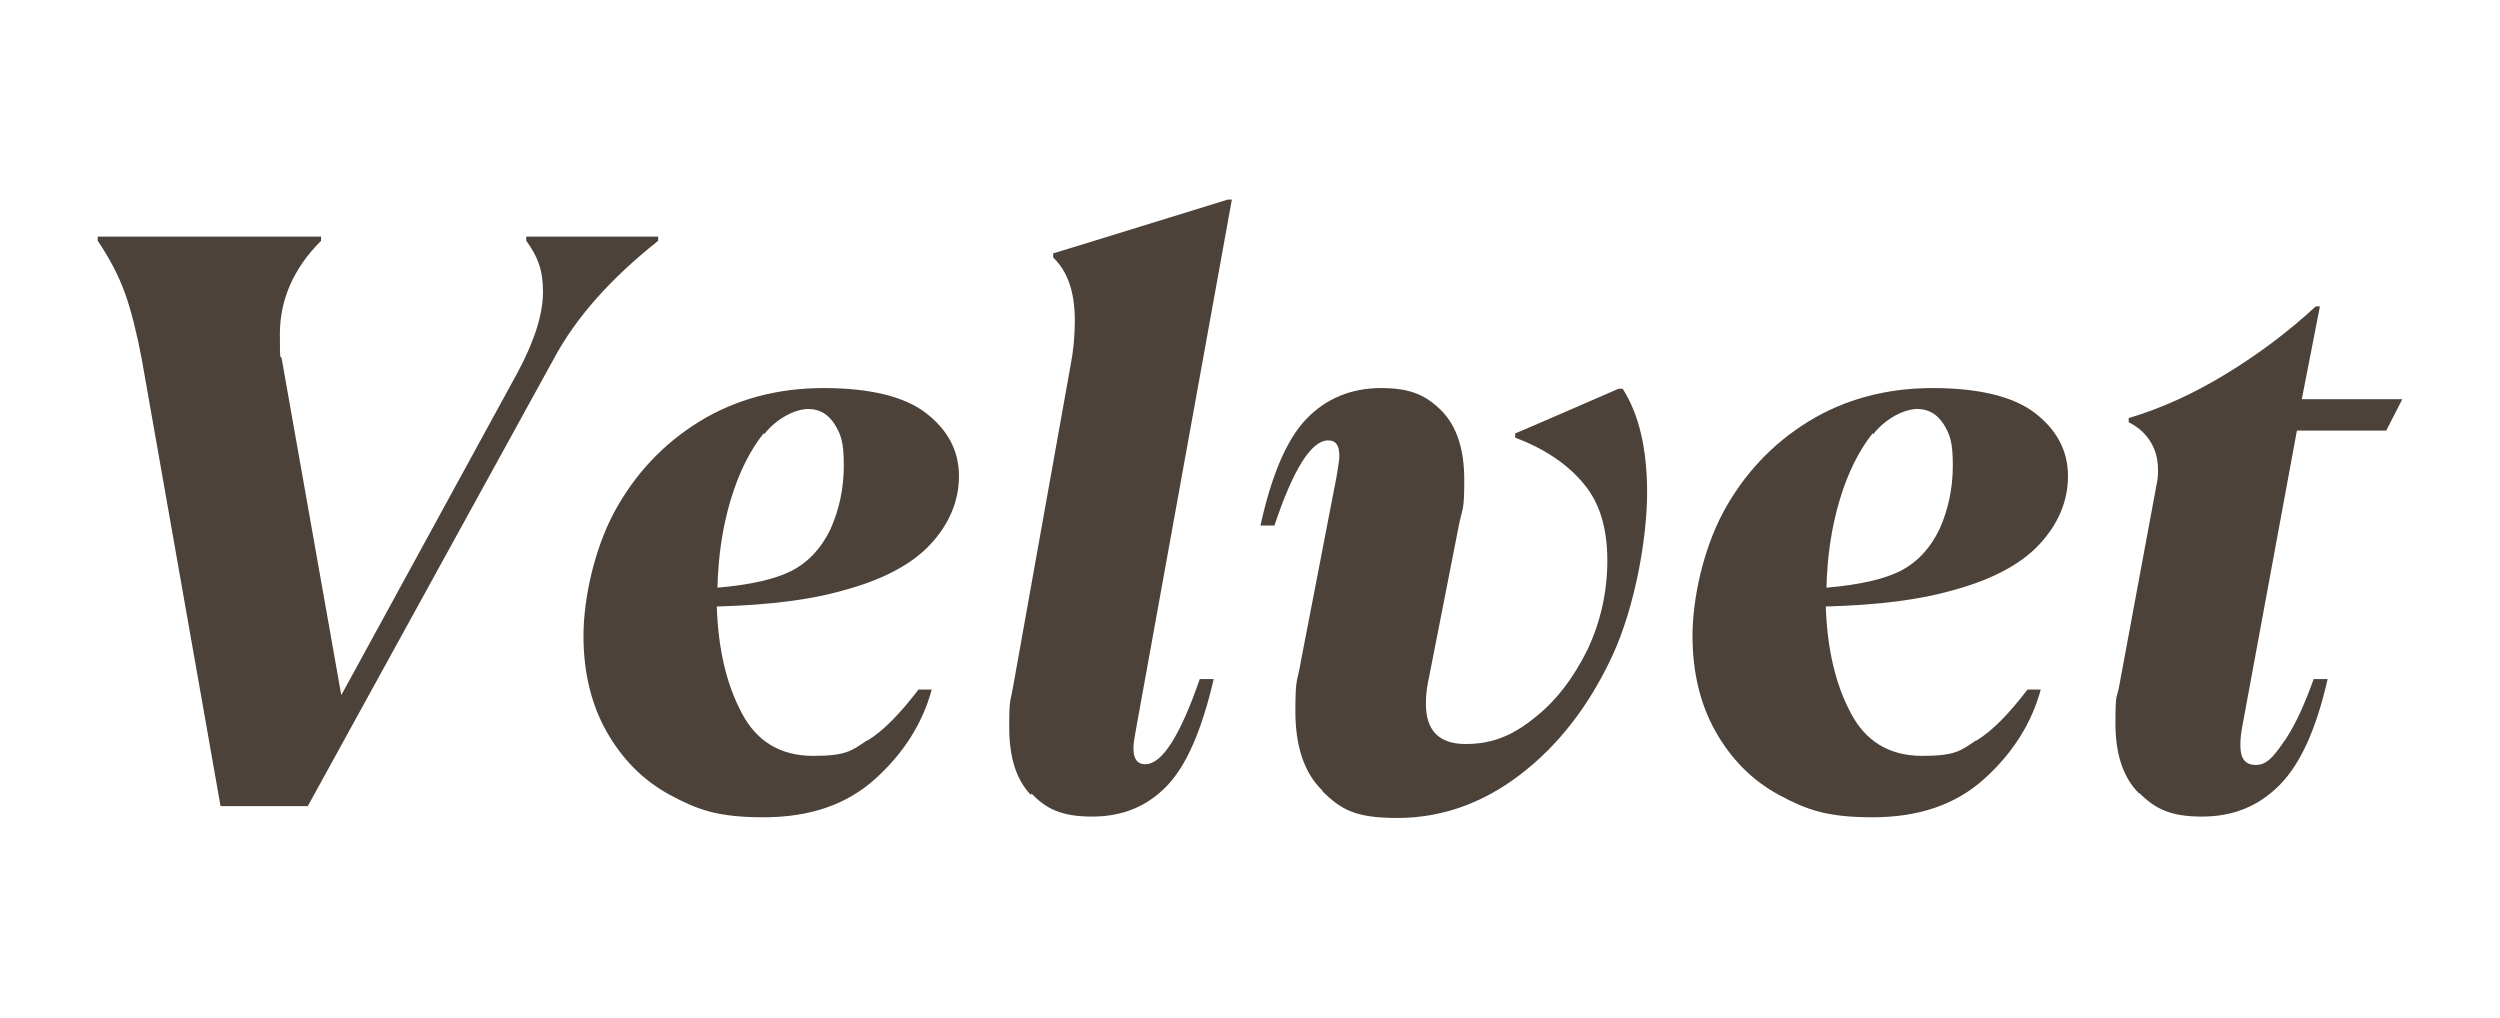 <?xml version="1.0" encoding="UTF-8"?> <svg xmlns="http://www.w3.org/2000/svg" xmlns:xlink="http://www.w3.org/1999/xlink" version="1.1" viewBox="0 0 358.2 145.8"><defs><linearGradient id="_Безымянный_градиент_5" data-name="Безымянный градиент 5" x1="1141.3" y1="425.3" x2="1363.7" y2="40.1" gradientUnits="userSpaceOnUse"><stop offset="0" stop-color="#e9d7c2"></stop><stop offset=".2" stop-color="#b3a492"></stop><stop offset=".5" stop-color="#766a5d"></stop><stop offset=".7" stop-color="#4a4136"></stop><stop offset=".9" stop-color="#2f271e"></stop><stop offset="1" stop-color="#251e16"></stop></linearGradient><linearGradient id="_Безымянный_градиент_36" data-name="Безымянный градиент 36" x1="1231.7" y1="1250.4" x2="1389.9" y2="976.3" gradientUnits="userSpaceOnUse"><stop offset="0" stop-color="#e9d7c2"></stop><stop offset=".2" stop-color="#b3a492"></stop><stop offset=".5" stop-color="#766a5d"></stop><stop offset=".7" stop-color="#4a4136"></stop><stop offset=".9" stop-color="#2f271e"></stop><stop offset="1" stop-color="#251e16"></stop></linearGradient><linearGradient id="_Безымянный_градиент_36-2" data-name="Безымянный градиент 36" x1="1104.8" y1="1177.2" x2="1263.1" y2="903.1" xlink:href="#_Безымянный_градиент_36"></linearGradient><linearGradient id="_Безымянный_градиент_36-3" data-name="Безымянный градиент 36" x1="1103.2" y1="1176.2" x2="1261.5" y2="902.1" xlink:href="#_Безымянный_градиент_36"></linearGradient><linearGradient id="_Безымянный_градиент_36-4" data-name="Безымянный градиент 36" x1="1244.6" y1="1257.8" x2="1402.8" y2="983.8" xlink:href="#_Безымянный_градиент_36"></linearGradient><linearGradient id="_Безымянный_градиент_36-5" data-name="Безымянный градиент 36" x1="1188.2" y1="1225.3" x2="1346.4" y2="951.2" xlink:href="#_Безымянный_градиент_36"></linearGradient><linearGradient id="_Безымянный_градиент_36-6" data-name="Безымянный градиент 36" x1="1177.6" y1="1219.2" x2="1335.8" y2="945.1" xlink:href="#_Безымянный_градиент_36"></linearGradient><linearGradient id="_Безымянный_градиент_36-7" data-name="Безымянный градиент 36" x1="1152.3" y1="1204.6" x2="1310.5" y2="930.5" xlink:href="#_Безымянный_градиент_36"></linearGradient><linearGradient id="_Безымянный_градиент_36-8" data-name="Безымянный градиент 36" x1="1093.3" y1="1170.5" x2="1251.5" y2="896.4" xlink:href="#_Безымянный_градиент_36"></linearGradient><linearGradient id="_Безымянный_градиент_36-9" data-name="Безымянный градиент 36" x1="1139.6" y1="1197.2" x2="1297.9" y2="923.2" xlink:href="#_Безымянный_градиент_36"></linearGradient><linearGradient id="_Безымянный_градиент_36-10" data-name="Безымянный градиент 36" x1="1222.4" y1="1245" x2="1380.6" y2="971" xlink:href="#_Безымянный_градиент_36"></linearGradient><linearGradient id="_Безымянный_градиент_36-11" data-name="Безымянный градиент 36" x1="1079.6" y1="1162.6" x2="1237.9" y2="888.5" xlink:href="#_Безымянный_градиент_36"></linearGradient><linearGradient id="_Безымянный_градиент_36-12" data-name="Безымянный градиент 36" x1="1081.7" y1="1163.8" x2="1240" y2="889.7" xlink:href="#_Безымянный_градиент_36"></linearGradient><linearGradient id="_Безымянный_градиент_36-13" data-name="Безымянный градиент 36" x1="1160.2" y1="1209.1" x2="1318.5" y2="935.1" xlink:href="#_Безымянный_градиент_36"></linearGradient><linearGradient id="_Безымянный_градиент_36-14" data-name="Безымянный градиент 36" x1="1294.1" y1="1286.4" x2="1452.3" y2="1012.4" xlink:href="#_Безымянный_градиент_36"></linearGradient><linearGradient id="_Безымянный_градиент_36-15" data-name="Безымянный градиент 36" x1="1068.4" y1="1156.1" x2="1226.6" y2="882" xlink:href="#_Безымянный_градиент_36"></linearGradient><linearGradient id="_Безымянный_градиент_36-16" data-name="Безымянный градиент 36" x1="1085.1" y1="1122.4" x2="1094" y2="1122.4" xlink:href="#_Безымянный_градиент_36"></linearGradient><linearGradient id="_Безымянный_градиент_36-17" data-name="Безымянный градиент 36" x1="1080.5" y1="1163.1" x2="1238.8" y2="889.1" xlink:href="#_Безымянный_градиент_36"></linearGradient><linearGradient id="_Безымянный_градиент_36-18" data-name="Безымянный градиент 36" x1="1100.3" y1="1122.4" x2="1109.2" y2="1122.4" xlink:href="#_Безымянный_градиент_36"></linearGradient><linearGradient id="_Безымянный_градиент_36-19" data-name="Безымянный градиент 36" x1="1093.3" y1="1170.5" x2="1251.5" y2="896.4" xlink:href="#_Безымянный_градиент_36"></linearGradient><linearGradient id="_Безымянный_градиент_36-20" data-name="Безымянный градиент 36" x1="1115.6" y1="1122.4" x2="1126.6" y2="1122.4" xlink:href="#_Безымянный_градиент_36"></linearGradient><linearGradient id="_Безымянный_градиент_36-21" data-name="Безымянный градиент 36" x1="1105.9" y1="1177.7" x2="1264.1" y2="903.7" xlink:href="#_Безымянный_градиент_36"></linearGradient><linearGradient id="_Безымянный_градиент_36-22" data-name="Безымянный градиент 36" x1="1132.3" y1="1122.4" x2="1141.3" y2="1122.4" xlink:href="#_Безымянный_градиент_36"></linearGradient><linearGradient id="_Безымянный_градиент_36-23" data-name="Безымянный градиент 36" x1="1126" y1="1189.4" x2="1284.3" y2="915.3" xlink:href="#_Безымянный_градиент_36"></linearGradient><linearGradient id="_Безымянный_градиент_36-24" data-name="Безымянный градиент 36" x1="1159.1" y1="1122.2" x2="1170.5" y2="1122.2" xlink:href="#_Безымянный_градиент_36"></linearGradient><linearGradient id="_Безымянный_градиент_36-25" data-name="Безымянный градиент 36" x1="1139.6" y1="1197.2" x2="1297.9" y2="923.2" xlink:href="#_Безымянный_градиент_36"></linearGradient><linearGradient id="_Безымянный_градиент_36-26" data-name="Безымянный градиент 36" x1="1177.4" y1="1122.4" x2="1188.4" y2="1122.4" xlink:href="#_Безымянный_градиент_36"></linearGradient><linearGradient id="_Безымянный_градиент_36-27" data-name="Безымянный градиент 36" x1="1153.7" y1="1205.4" x2="1311.9" y2="931.3" xlink:href="#_Безымянный_градиент_36"></linearGradient><linearGradient id="_Безымянный_градиент_36-28" data-name="Безымянный градиент 36" x1="1193.5" y1="1123.8" x2="1205.4" y2="1123.8" xlink:href="#_Безымянный_градиент_36"></linearGradient><linearGradient id="_Безымянный_градиент_36-29" data-name="Безымянный градиент 36" x1="1164.9" y1="1211.8" x2="1323.2" y2="937.8" xlink:href="#_Безымянный_градиент_36"></linearGradient><linearGradient id="_Безымянный_градиент_36-30" data-name="Безымянный градиент 36" x1="1212.1" y1="1122.4" x2="1221.1" y2="1122.4" xlink:href="#_Безымянный_градиент_36"></linearGradient><linearGradient id="_Безымянный_градиент_36-31" data-name="Безымянный градиент 36" x1="1177.3" y1="1219" x2="1335.6" y2="944.9" xlink:href="#_Безымянный_градиент_36"></linearGradient><linearGradient id="_Безымянный_градиент_36-32" data-name="Безымянный градиент 36" x1="1227.9" y1="1122.4" x2="1236.9" y2="1122.4" xlink:href="#_Безымянный_градиент_36"></linearGradient><linearGradient id="_Безымянный_градиент_36-33" data-name="Безымянный градиент 36" x1="1189.2" y1="1225.9" x2="1347.5" y2="951.8" xlink:href="#_Безымянный_градиент_36"></linearGradient><linearGradient id="_Безымянный_градиент_36-34" data-name="Безымянный градиент 36" x1="1243.4" y1="1122.4" x2="1252.5" y2="1122.4" xlink:href="#_Безымянный_градиент_36"></linearGradient><linearGradient id="_Безымянный_градиент_36-35" data-name="Безымянный градиент 36" x1="1208.7" y1="1237.1" x2="1367" y2="963.1" xlink:href="#_Безымянный_градиент_36"></linearGradient><linearGradient id="_Безымянный_градиент_36-36" data-name="Безымянный градиент 36" x1="1269.6" y1="1122.4" x2="1279.5" y2="1122.4" xlink:href="#_Безымянный_градиент_36"></linearGradient><linearGradient id="_Безымянный_градиент_36-37" data-name="Безымянный градиент 36" x1="1218.4" y1="1242.7" x2="1376.6" y2="968.6" xlink:href="#_Безымянный_градиент_36"></linearGradient><linearGradient id="_Безымянный_градиент_36-38" data-name="Безымянный градиент 36" x1="1285" y1="1122.4" x2="1294" y2="1122.4" xlink:href="#_Безымянный_градиент_36"></linearGradient><linearGradient id="_Безымянный_градиент_36-39" data-name="Безымянный градиент 36" x1="1230.9" y1="1250" x2="1389.2" y2="975.9" xlink:href="#_Безымянный_градиент_36"></linearGradient><linearGradient id="_Безымянный_градиент_36-40" data-name="Безымянный градиент 36" x1="1300.3" y1="1124.1" x2="1311.1" y2="1124.1" xlink:href="#_Безымянный_градиент_36"></linearGradient><linearGradient id="_Безымянный_градиент_36-41" data-name="Безымянный градиент 36" x1="1244.3" y1="1257.7" x2="1402.6" y2="983.6" xlink:href="#_Безымянный_градиент_36"></linearGradient><linearGradient id="_Безымянный_градиент_36-42" data-name="Безымянный градиент 36" x1="1317.2" y1="1122.4" x2="1326.2" y2="1122.4" xlink:href="#_Безымянный_градиент_36"></linearGradient><linearGradient id="_Безымянный_градиент_36-43" data-name="Безымянный градиент 36" x1="1256.1" y1="1264.5" x2="1414.3" y2="990.4" xlink:href="#_Безымянный_градиент_36"></linearGradient><linearGradient id="_Безымянный_градиент_36-44" data-name="Безымянный градиент 36" x1="1333.6" y1="1122.4" x2="1342.6" y2="1122.4" xlink:href="#_Безымянный_градиент_36"></linearGradient><linearGradient id="_Безымянный_градиент_36-45" data-name="Безымянный градиент 36" x1="1268.5" y1="1271.6" x2="1426.7" y2="997.6" xlink:href="#_Безымянный_градиент_36"></linearGradient><linearGradient id="_Безымянный_градиент_36-46" data-name="Безымянный градиент 36" x1="1350.2" y1="1122.4" x2="1359.2" y2="1122.4" xlink:href="#_Безымянный_градиент_36"></linearGradient><linearGradient id="_Безымянный_градиент_36-47" data-name="Безымянный градиент 36" x1="1282.2" y1="1279.5" x2="1440.4" y2="1005.5" xlink:href="#_Безымянный_градиент_36"></linearGradient><linearGradient id="_Безымянный_градиент_36-48" data-name="Безымянный градиент 36" x1="1366.8" y1="1123.8" x2="1377.3" y2="1123.8" xlink:href="#_Безымянный_градиент_36"></linearGradient><linearGradient id="_Безымянный_градиент_36-49" data-name="Безымянный градиент 36" x1="1293.8" y1="1286.3" x2="1452.1" y2="1012.2" xlink:href="#_Безымянный_градиент_36"></linearGradient><linearGradient id="_Безымянный_градиент_36-50" data-name="Безымянный градиент 36" x1="1383.2" y1="1122.4" x2="1392.2" y2="1122.4" xlink:href="#_Безымянный_градиент_36"></linearGradient><linearGradient id="_Безымянный_градиент_36-51" data-name="Безымянный градиент 36" x1="900.6" y1="899.9" x2="913.6" y2="877.4" xlink:href="#_Безымянный_градиент_36"></linearGradient></defs><g id="_Слой_1" data-name="Слой 1"><g><path d="M20.3,51.4c-.7-3.7-1.5-6.9-2.4-9.4-.9-2.5-2.2-5-3.9-7.5v-.6h32v.6c-4,4-5.9,8.5-5.9,13.4s.1,2.4.3,3.7l8.5,48,25.3-46.3c2.4-4.5,3.6-8.3,3.6-11.5s-.8-5.1-2.4-7.3v-.6h18.9v.6c-6.8,5.4-11.8,11-15,17l-35.2,64h-12.5l-11.3-64.1Z" fill="#4d423a" stroke-width="0"></path><path d="M124.3,106.1c2.3-1.4,4.7-3.9,7.3-7.3h1.9c-1.3,4.8-4,9.1-8.1,12.8-4.1,3.7-9.4,5.5-16,5.5s-9.5-1.1-13.4-3.2c-3.9-2.1-6.9-5.2-9.1-9.1-2.2-3.9-3.3-8.5-3.3-13.7s1.5-12.3,4.4-17.7c2.9-5.4,7-9.8,12.2-13,5.2-3.2,11.2-4.8,17.8-4.8s11.6,1.2,14.7,3.6c3.1,2.4,4.7,5.4,4.7,9s-1.4,6.9-4.1,9.8c-2.7,2.9-6.9,5.1-12.5,6.6-4.5,1.3-10.5,2.1-18.1,2.3.2,6.1,1.4,11.2,3.6,15.3,2.1,4,5.5,6.1,10.2,6.1s5.5-.7,7.7-2.2ZM109.4,62.1c-1.9,2.4-3.5,5.5-4.7,9.5-1.2,4-1.8,8.2-1.9,12.6,4.7-.4,8.2-1.2,10.6-2.4,2.5-1.3,4.3-3.3,5.6-6,1.2-2.7,1.9-5.7,1.9-9.1s-.4-4.4-1.3-5.9c-.9-1.4-2.1-2.2-3.8-2.2s-4.4,1.2-6.3,3.6Z" fill="#4d423a" stroke-width="0"></path><path d="M147.7,113.9c-2.1-2.2-3.1-5.4-3.1-9.7s.2-3.7.5-5.5l8.3-46.4c.4-2,.6-4.2.6-6.4,0-4-1-7-3.1-9v-.6c.1,0,25-7.7,25-7.7h.6l-13.7,75.7c-.2,1.2-.4,2.1-.4,2.9,0,1.6.6,2.3,1.7,2.3,2.4,0,5-4.1,7.8-12.2h2c-1.7,7.3-3.9,12.4-6.7,15.3-2.8,2.9-6.3,4.4-10.7,4.4s-6.6-1.1-8.7-3.3Z" fill="#4d423a" stroke-width="0"></path><path d="M189.5,113.3c-2.6-2.5-3.9-6.3-3.9-11.4s.3-4.1.8-7.2l5.1-26.4c.2-1.3.4-2.3.4-3,0-1.5-.5-2.2-1.6-2.2-2.4,0-5,4.1-7.7,12.2h-2c1.6-7.3,3.8-12.4,6.6-15.3,2.8-2.9,6.4-4.4,10.7-4.4s6.5,1.1,8.7,3.3c2.1,2.2,3.2,5.4,3.2,9.8s-.2,3.9-.7,6.2l-4.3,21.9c-.3,1.3-.5,2.6-.5,4,0,3.9,1.9,5.8,5.7,5.8s6.7-1.2,9.8-3.7c3.1-2.4,5.6-5.7,7.6-9.7,1.9-4,2.9-8.3,2.9-12.9s-1.1-8.3-3.4-11c-2.3-2.8-5.6-5-9.8-6.6v-.6c.1,0,14.8-6.4,14.8-6.4h.6c2.3,3.6,3.5,8.5,3.5,14.9s-1.7,16.3-5,23.4c-3.3,7.1-7.7,12.8-13.2,17-5.5,4.2-11.4,6.2-17.6,6.2s-8.1-1.3-10.7-3.8Z" fill="#4d423a" stroke-width="0"></path><path d="M283.2,106.1c2.3-1.4,4.7-3.9,7.3-7.3h1.9c-1.3,4.8-4,9.1-8.1,12.8-4.1,3.7-9.4,5.5-16,5.5s-9.5-1.1-13.4-3.2c-3.9-2.1-6.9-5.2-9.1-9.1-2.2-3.9-3.3-8.5-3.3-13.7s1.5-12.3,4.4-17.7c2.9-5.4,7-9.8,12.2-13,5.2-3.2,11.2-4.8,17.8-4.8s11.6,1.2,14.7,3.6c3.1,2.4,4.7,5.4,4.7,9s-1.4,6.9-4.1,9.8c-2.7,2.9-6.9,5.1-12.5,6.6-4.5,1.3-10.5,2.1-18.1,2.3.2,6.1,1.4,11.2,3.6,15.3,2.1,4,5.5,6.1,10.2,6.1s5.5-.7,7.7-2.2ZM268.3,62.1c-1.9,2.4-3.5,5.5-4.7,9.5-1.2,4-1.8,8.2-1.9,12.6,4.7-.4,8.2-1.2,10.6-2.4,2.5-1.3,4.3-3.3,5.6-6,1.2-2.7,1.9-5.7,1.9-9.1s-.4-4.4-1.3-5.9c-.9-1.4-2.1-2.2-3.8-2.2s-4.4,1.2-6.3,3.6Z" fill="#4d423a" stroke-width="0"></path><path d="M306.5,113.7c-2.3-2.3-3.4-5.6-3.4-10.1s.2-3.5.5-5.1l5.4-29.1c.2-.9.2-1.6.2-2.1,0-1.6-.4-3-1.2-4.2-.8-1.2-1.8-2-3-2.6v-.6c4.7-1.4,9.3-3.5,13.9-6.3,4.6-2.8,8.9-6,12.9-9.7h.6l-2.6,13.3h14.4l-2.3,4.5h-12.8l-7.9,42.8c-.2,1.2-.2,2-.2,2.3,0,1.9.7,2.8,2.2,2.8s2.4-1,3.8-3c1.5-2,3-5.1,4.5-9.3h2c-1.6,7.1-3.9,12.2-6.9,15.2-3,3-6.6,4.5-11.1,4.5s-6.7-1.1-9-3.4Z" fill="#4d423a" stroke-width="0"></path></g></g><g id="_Слой_2" data-name="Слой 2" display="none"><path d="M-503.2,516.4c-4.9-7.2-8.5-15.3-11.1-23.6s-1.9-5.7-3.1-8.5c-1.3-3.2-.5-6.8,2.1-9,12.8-11.5,21-28.4,21-47.2s-9.2-37.9-23.7-49.5c-3.1-2.5-7.5-2.5-10.5,0-14.4,11.5-23.7,29.4-23.7,49.5s.2,5.7.6,8.5-2.3,4.1-4.4,2.8c-14.5-8.8-31.5-13.9-49.7-13.9s-37.4,5.8-52.4,15.6c-2.1,1.4-4.9-.4-4.5-2.9.5-3.3.8-6.7.8-10.2,0-20.1-9.2-37.9-23.7-49.5-3.1-2.5-7.5-2.5-10.5,0-14.4,11.5-23.7,29.4-23.7,49.5s8.9,37.2,22.8,48.7c2.6,2.2,3.5,5.9,2.2,9s-2.1,5.6-2.9,8.5c-2.3,7.8-6,15.2-10.6,21.9-11.3,16.7-17.8,36.4-17.8,57.6,0,60.6,53.8,109.8,120.3,109.8s120.3-49.1,120.3-109.8-6.5-40.7-17.8-57.5Z" fill="#251e16" stroke-width="0"></path><rect x="1006.9" y="117.6" width="491.1" height="230.2" fill="url(#_Безымянный_градиент_5)" stroke-width="0"></rect><g><path d="M1767.8,906.7l35.2-64c3.3-6,8.2-11.7,14.9-17v-.6c.1,0-18.6,0-18.6,0v.6c1.5,2.3,2.3,4.7,2.3,7.3s-1.2,7-3.6,11.5l-25.3,46.3-8.5-48c-.2-1.3-.3-2.6-.3-3.7,0-4.9,1.9-9.4,5.8-13.4v-.6c.1,0-31.8,0-31.8,0v.6c1.6,2.5,2.9,5,3.8,7.5.9,2.5,1.7,5.7,2.4,9.4l11.3,64.1h12.5Z" fill="#4d423a" stroke-width="0"></path><path d="M1849.1,902.8c4.1-3.7,6.8-7.9,8.1-12.8h-1.9c-2.6,3.4-5,5.8-7.3,7.3-2.3,1.4-4.9,2.2-7.7,2.2-4.7,0-8.1-2-10.2-6.1-2.1-4-3.3-9.1-3.6-15.3,7.5-.2,13.6-1,18.1-2.3,5.6-1.6,9.7-3.8,12.5-6.6,2.7-2.9,4.1-6.1,4.1-9.8s-1.6-6.7-4.7-9c-3.1-2.4-8.1-3.6-14.7-3.6s-12.5,1.6-17.8,4.8c-5.2,3.2-9.3,7.6-12.2,13-2.9,5.4-4.4,11.3-4.4,17.7s1.1,9.8,3.3,13.7c2.2,3.9,5.2,7,9.1,9.1,3.9,2.1,8.3,3.2,13.4,3.2s11.9-1.8,16-5.5ZM1828.4,862.7c1.2-4,2.8-7.1,4.7-9.5,1.9-2.4,4-3.6,6.3-3.6s3,.7,3.8,2.2c.9,1.4,1.3,3.4,1.3,5.9s-.6,6.5-1.9,9.1c-1.2,2.7-3.1,4.7-5.6,6-2.4,1.2-5.9,2.1-10.6,2.4,0-4.4.7-8.6,1.9-12.6Z" fill="#4d423a" stroke-width="0"></path><path d="M1895.6,888.6c-2.8,8.2-5.4,12.2-7.8,12.2s-1.7-.8-1.7-2.3.1-1.7.4-2.9l13.7-75.7h-.6l-24.9,7.7v.6c2,1.9,3,4.9,3,9s-.2,4.4-.6,6.4l-8.3,46.4c-.3,1.8-.5,3.6-.5,5.5,0,4.3,1,7.5,3.1,9.7,2.1,2.2,5,3.3,8.7,3.3s7.9-1.5,10.7-4.4c2.8-2.9,5-8,6.7-15.3h-2Z" fill="#4d423a" stroke-width="0"></path><path d="M1955.6,846.8l-14.7,6.4v.6c4.2,1.6,7.4,3.8,9.7,6.6,2.3,2.8,3.4,6.4,3.4,11s-1,8.9-2.9,12.9c-1.9,4-4.5,7.3-7.6,9.7-3.1,2.4-6.4,3.7-9.8,3.7s-5.7-1.9-5.7-5.8.2-2.6.5-4l4.3-21.9c.5-2.3.7-4.3.7-6.2,0-4.3-1.1-7.6-3.2-9.8-2.1-2.2-5-3.3-8.7-3.3s-7.9,1.5-10.7,4.4c-2.8,2.9-5,8-6.6,15.3h2c2.7-8.2,5.3-12.2,7.7-12.2s1.6.7,1.6,2.2-.1,1.7-.4,3l-5.1,26.4c-.5,3.1-.8,5.5-.8,7.2,0,5,1.3,8.8,3.9,11.4,2.6,2.5,6.2,3.8,10.7,3.8s12.2-2.1,17.6-6.2c5.5-4.2,9.9-9.8,13.2-17,3.3-7.1,5-15,5-23.4s-1.2-11.3-3.5-14.9h-.6Z" fill="#4d423a" stroke-width="0"></path><path d="M2014.2,890c-2.6,3.4-5,5.8-7.3,7.3-2.3,1.4-4.9,2.2-7.7,2.2-4.7,0-8.1-2-10.2-6.1-2.1-4-3.3-9.1-3.6-15.3,7.5-.2,13.6-1,18.1-2.3,5.6-1.6,9.7-3.8,12.5-6.6,2.7-2.9,4.1-6.1,4.1-9.8s-1.6-6.7-4.7-9c-3.1-2.4-8.1-3.6-14.7-3.6s-12.5,1.6-17.8,4.8c-5.2,3.2-9.3,7.6-12.2,13-2.9,5.4-4.4,11.3-4.4,17.7s1.1,9.8,3.3,13.7c2.2,3.9,5.2,7,9.1,9.1,3.9,2.1,8.3,3.2,13.4,3.2s11.9-1.8,16-5.5c4.1-3.7,6.8-7.9,8.1-12.8h-1.9ZM1987.3,862.7c1.2-4,2.8-7.1,4.7-9.5,1.9-2.4,4-3.6,6.3-3.6s3,.7,3.8,2.2c.9,1.4,1.3,3.4,1.3,5.9s-.6,6.5-1.9,9.1c-1.2,2.7-3.1,4.7-5.6,6-2.4,1.2-5.9,2.1-10.6,2.4,0-4.4.7-8.6,1.9-12.6Z" fill="#4d423a" stroke-width="0"></path><path d="M2052.8,852.9h12.8l2.3-4.5h-14.4l2.6-13.3h-.6c-4,3.7-8.4,6.9-12.9,9.7-4.6,2.8-9.2,4.9-13.7,6.3v.6c1.1.5,2.1,1.4,2.9,2.6.8,1.2,1.2,2.6,1.2,4.2s0,1.2-.2,2.1l-5.4,29.1c-.3,1.6-.5,3.3-.5,5.1,0,4.4,1.1,7.8,3.4,10.1,2.3,2.3,5.3,3.4,9,3.4s8.1-1.5,11.1-4.5c3-3,5.2-8.1,6.9-15.2h-2c-1.6,4.2-3.1,7.3-4.5,9.3-1.5,2-2.8,3-3.8,3s-2.2-.9-2.2-2.8,0-1.1.2-2.3l7.9-42.8Z" fill="#4d423a" stroke-width="0"></path><polygon points="1748.5 926.1 1751.9 926.1 1751.9 934.6 1754.1 934.6 1754.1 926.1 1757.5 926.1 1757.5 924.2 1748.5 924.2 1748.5 926.1" fill="#4d423a" stroke-width="0"></polygon><path d="M1770.9,929c.6-.5,1-1.1,1-1.9s-.3-1.5-1-2.1c-.6-.5-1.5-.8-2.5-.8h-4.6v10.4h5.2c1.1,0,2-.3,2.7-.9.7-.6,1-1.3,1-2.3s-.6-2-1.8-2.5ZM1766,926h2.3c1,0,1.5.4,1.5,1.2s-.5,1.2-1.5,1.2h-2.3v-2.4ZM1770.1,932.4c-.3.3-.8.4-1.3.4h-2.8v-2.8h2.8c.6,0,1,.1,1.3.4.3.2.5.6.5,1s-.2.8-.5,1Z" fill="#4d423a" stroke-width="0"></path><path d="M1784.5,923.9c-1.5,0-2.8.5-3.9,1.6-1.1,1.1-1.6,2.4-1.6,3.8,0,1.5.5,2.7,1.6,3.8,1.1,1.1,2.4,1.6,3.9,1.6,1.5,0,2.8-.5,3.9-1.6,1.1-1.1,1.6-2.4,1.6-3.9,0-1.5-.5-2.7-1.6-3.8-1.1-1.1-2.4-1.6-3.9-1.6ZM1786.8,931.8c-.6.6-1.4,1-2.3,1s-1.7-.3-2.3-1-.9-1.4-.9-2.4.3-1.8.9-2.4c.6-.7,1.4-1,2.3-1s1.7.3,2.3,1,.9,1.5.9,2.4-.3,1.7-.9,2.4Z" fill="#4d423a" stroke-width="0"></path><path d="M1797.5,925.1c-.7.6-1.1,1.5-1.1,2.5s.2,1.4.6,1.9c.4.5,1,1,1.7,1.2l-3,3.8h2.6l2.7-3.5h1.5v3.5h2.2v-10.4h-4.4c-1.2,0-2.2.3-2.9.9ZM1802.6,926.1v3.1h-2.1c-.6,0-1-.1-1.3-.4-.3-.3-.5-.7-.5-1.1s.2-.9.5-1.1c.3-.3.7-.4,1.3-.4h2.1Z" fill="#4d423a" stroke-width="0"></path><polygon points="1828.3 929.6 1823.4 923.9 1822.6 923.9 1822.6 934.6 1824.9 934.6 1824.9 928.6 1827.9 932.1 1828.7 932.1 1831.7 928.6 1831.7 934.6 1833.9 934.6 1833.9 923.9 1833.2 923.9 1828.3 929.6" fill="#4d423a" stroke-width="0"></polygon><path d="M1846.3,923.9c-1.5,0-2.8.5-3.9,1.6-1.1,1.1-1.6,2.4-1.6,3.8,0,1.5.5,2.7,1.6,3.8,1.1,1.1,2.4,1.6,3.9,1.6,1.5,0,2.8-.5,3.9-1.6,1.1-1.1,1.6-2.4,1.6-3.9,0-1.5-.5-2.7-1.6-3.8-1.1-1.1-2.4-1.6-3.9-1.6ZM1848.6,931.8c-.6.6-1.4,1-2.3,1s-1.7-.3-2.3-1-.9-1.4-.9-2.4.3-1.8.9-2.4c.6-.7,1.4-1,2.3-1s1.7.3,2.3,1c.6.7.9,1.5.9,2.4s-.3,1.7-.9,2.4Z" fill="#4d423a" stroke-width="0"></path><path d="M1867.2,924.2h-7.7v2.8c-.2,3-.6,4.9-1.4,5.7h-1.2v4.9h2.2v-3h7.6v3h2.2v-4.9h-1.7v-8.5ZM1865,932.6h-4.6c.7-1.1,1-3,1.1-5.5v-1.1h3.5v6.5Z" fill="#4d423a" stroke-width="0"></path><polygon points="1882.3 928.2 1877.8 928.2 1877.8 924.2 1875.6 924.2 1875.6 934.6 1877.8 934.6 1877.8 930.1 1882.3 930.1 1882.3 934.6 1884.5 934.6 1884.5 924.2 1882.3 924.2 1882.3 928.2" fill="#4d423a" stroke-width="0"></polygon><path d="M1896.1,923.9c-1.9,0-3.4.7-4.4,2.2l1.3,1.3c.9-1,1.8-1.5,2.9-1.5s1.3.2,1.6.6c.4.4.6.9.6,1.7v.7h-2.9c-1.2,0-2.1.3-2.8.8-.7.5-1,1.3-1,2.2s.3,1.6,1,2.2c.7.6,1.5.8,2.6.8s2.5-.5,3.3-1.4v1.2h2.1v-6.3c0-1.4-.4-2.4-1.2-3.2-.8-.8-1.8-1.1-3.1-1.1ZM1898.1,930.6c0,.7-.3,1.3-.8,1.8-.5.5-1.2.7-1.9.7s-1-.1-1.3-.4c-.3-.2-.5-.6-.5-1,0-.8.6-1.3,1.8-1.3h2.7v.2Z" fill="#4d423a" stroke-width="0"></path><path d="M1908.6,925.1c-.7.6-1.1,1.5-1.1,2.5s.2,1.4.6,1.9c.4.5,1,1,1.7,1.2l-3,3.8h2.6l2.7-3.5h1.5v3.5h2.2v-10.4h-4.4c-1.2,0-2.2.3-2.9.9ZM1913.7,926.1v3.1h-2.1c-.6,0-1-.1-1.3-.4-.3-.3-.5-.7-.5-1.1s.2-.9.5-1.1c.3-.3.7-.4,1.3-.4h2.1Z" fill="#4d423a" stroke-width="0"></path><path d="M1938.6,926c1.1,0,2.1.5,2.8,1.6l1.6-1.2c-1-1.6-2.4-2.4-4.4-2.4-1.5,0-2.8.5-3.9,1.6-1.1,1.1-1.6,2.4-1.6,3.8,0,1.5.5,2.8,1.6,3.9,1.1,1.1,2.4,1.6,3.9,1.6s1.8-.2,2.5-.6c.8-.4,1.4-1,1.8-1.8l-1.6-1.2c-.8,1-1.7,1.6-2.8,1.6s-1.7-.3-2.3-1c-.6-.7-.9-1.5-.9-2.4s.3-1.7.9-2.4c.6-.6,1.4-1,2.3-1Z" fill="#4d423a" stroke-width="0"></path><polygon points="1948.5 926.1 1951.9 926.1 1951.9 934.6 1954.1 934.6 1954.1 926.1 1957.4 926.1 1957.4 924.2 1948.5 924.2 1948.5 926.1" fill="#4d423a" stroke-width="0"></polygon><path d="M1969.4,923.9c-1.6,0-2.8.6-3.6,1.7v-1.5h-2.1v14.2h2.2v-5.1c.9,1,2,1.5,3.5,1.5s2.7-.5,3.7-1.6c1-1,1.5-2.3,1.5-3.9s-.5-2.8-1.5-3.9c-1-1-2.2-1.6-3.7-1.6ZM1971.3,931.8c-.6.6-1.4,1-2.3,1s-1.6-.3-2.2-.9c-.6-.6-.9-1.4-.9-2.5s.3-1.9.9-2.5c.6-.6,1.3-.9,2.2-.9s1.7.3,2.3,1c.6.6.9,1.5.9,2.4s-.3,1.8-.9,2.4Z" fill="#4d423a" stroke-width="0"></path><path d="M1985.4,923.9c-1.9,0-3.4.7-4.4,2.2l1.3,1.3c.9-1,1.8-1.5,2.9-1.5s1.3.2,1.6.6c.4.4.6.9.6,1.7v.7h-2.9c-1.2,0-2.1.3-2.8.8-.7.5-1,1.3-1,2.2s.3,1.6,1,2.2c.7.6,1.5.8,2.6.8s2.5-.5,3.3-1.4v1.2h2.1v-6.3c0-1.4-.4-2.4-1.2-3.2s-1.8-1.1-3.1-1.1ZM1987.4,930.6c0,.7-.3,1.3-.8,1.8-.5.5-1.2.7-1.9.7s-1-.1-1.3-.4c-.3-.2-.5-.6-.5-1,0-.8.6-1.3,1.8-1.3h2.7v.2Z" fill="#4d423a" stroke-width="0"></path><polygon points="2003.8 928.2 1999.4 928.2 1999.4 924.2 1997.1 924.2 1997.1 934.6 1999.4 934.6 1999.4 930.1 2003.8 930.1 2003.8 934.6 2006 934.6 2006 924.2 2003.8 924.2 2003.8 928.2" fill="#4d423a" stroke-width="0"></polygon><polygon points="2015.9 930.7 2015.9 924.2 2013.6 924.2 2013.6 934.8 2014.4 934.8 2020.5 928.1 2020.5 934.6 2022.7 934.6 2022.7 923.9 2022 923.9 2015.9 930.7" fill="#4d423a" stroke-width="0"></polygon><polygon points="2039 924.2 2036.8 924.2 2036.8 932.6 2032.5 932.6 2032.5 924.2 2030.3 924.2 2030.3 934.6 2038.6 934.6 2038.6 937.6 2040.8 937.6 2040.8 932.6 2039 932.6 2039 924.2" fill="#4d423a" stroke-width="0"></polygon><path d="M2051.4,923.9c-1.9,0-3.4.7-4.4,2.2l1.3,1.3c.9-1,1.8-1.5,2.9-1.5s1.3.2,1.6.6c.4.4.6.9.6,1.7v.7h-2.9c-1.2,0-2.1.3-2.8.8-.7.5-1,1.3-1,2.2s.3,1.6,1,2.2c.7.6,1.5.8,2.6.8s2.5-.5,3.3-1.4v1.2h2.1v-6.3c0-1.4-.4-2.4-1.2-3.2-.8-.8-1.8-1.1-3.1-1.1ZM2053.4,930.6c0,.7-.3,1.3-.8,1.8-.5.5-1.2.7-1.9.7s-1-.1-1.3-.4-.5-.6-.5-1c0-.8.6-1.3,1.8-1.3h2.7v.2Z" fill="#4d423a" stroke-width="0"></path></g><path d="M1305.6,1119c-.9,0-1.6.3-2.2.9-.6.6-.9,1.4-.9,2.5s.3,1.9.9,2.5c.6.6,1.3.9,2.2.9s1.7-.3,2.3-1c.6-.6.9-1.4.9-2.4s-.3-1.8-.9-2.4c-.6-.6-1.4-1-2.3-1Z" fill="url(#_Безымянный_градиент_36)" stroke-width="0"></path><path d="M1135.2,1120.6c0,.5.2.9.5,1.1.3.3.8.4,1.3.4h2.1v-3.1h-2.1c-.6,0-1,.1-1.3.4-.3.3-.5.7-.5,1.1Z" fill="url(#_Безымянный_градиент_36-2)" stroke-width="0"></path><path d="M1179.2,1059.8c1.2-2.7,1.9-5.7,1.9-9.1s-.4-4.4-1.3-5.9c-.9-1.4-2.1-2.2-3.8-2.2s-4.4,1.2-6.3,3.6c-1.9,2.4-3.5,5.5-4.7,9.5-1.2,4-1.8,8.2-1.9,12.6,4.7-.4,8.2-1.2,10.6-2.4,2.5-1.3,4.3-3.3,5.6-6Z" fill="url(#_Безымянный_градиент_36-3)" stroke-width="0"></path><path d="M1319.4,1124.7c0,.4.2.8.5,1,.3.2.8.4,1.3.4s1.4-.2,1.9-.7c.5-.5.8-1.1.8-1.8v-.2h-2.7c-1.2,0-1.8.4-1.8,1.3Z" fill="url(#_Безымянный_градиент_36-4)" stroke-width="0"></path><path d="M1246.4,1120.6c0,.5.2.9.5,1.1.3.3.8.4,1.3.4h2.1v-3.1h-2.1c-.6,0-1,.1-1.3.4-.3.3-.5.7-.5,1.1Z" fill="url(#_Безымянный_градиент_36-5)" stroke-width="0"></path><path d="M1230.1,1124.7c0,.4.2.8.5,1,.3.2.8.4,1.3.4s1.4-.2,1.9-.7c.5-.5.8-1.1.8-1.8v-.2h-2.7c-1.2,0-1.8.4-1.8,1.3Z" fill="url(#_Безымянный_градиент_36-6)" stroke-width="0"></path><path d="M1198,1120.1c0,2.5-.4,4.3-1.1,5.5h4.6v-6.5h-3.5v1.1Z" fill="url(#_Безымянный_градиент_36-7)" stroke-width="0"></path><path d="M1121.1,1119c-.9,0-1.7.3-2.3,1-.6.7-.9,1.5-.9,2.4s.3,1.8.9,2.4c.6.6,1.4,1,2.3,1s1.7-.3,2.3-1c.6-.7.9-1.4.9-2.4s-.3-1.8-.9-2.4c-.6-.7-1.4-1-2.3-1Z" fill="url(#_Безымянный_градиент_36-8)" stroke-width="0"></path><path d="M1182.9,1119c-.9,0-1.7.3-2.3,1-.6.7-.9,1.5-.9,2.4s.3,1.8.9,2.4c.6.6,1.4,1,2.3,1s1.7-.3,2.3-1c.6-.7.9-1.4.9-2.4s-.3-1.8-.9-2.4c-.6-.7-1.4-1-2.3-1Z" fill="url(#_Безымянный_градиент_36-9)" stroke-width="0"></path><path d="M1338.1,1059.8c1.2-2.7,1.9-5.7,1.9-9.1s-.4-4.4-1.3-5.9c-.9-1.4-2.1-2.2-3.8-2.2s-4.4,1.2-6.3,3.6c-1.9,2.4-3.5,5.5-4.7,9.5-1.2,4-1.8,8.2-1.9,12.6,4.7-.4,8.2-1.2,10.6-2.4,2.5-1.3,4.3-3.3,5.6-6Z" fill="url(#_Безымянный_градиент_36-10)" stroke-width="0"></path><path d="M1106.3,1120.1c0-.8-.5-1.2-1.5-1.2h-2.3v2.4h2.3c1,0,1.5-.4,1.5-1.2Z" fill="url(#_Безымянный_градиент_36-11)" stroke-width="0"></path><path d="M1106.6,1123.4c-.3-.2-.8-.4-1.3-.4h-2.8v2.8h2.8c.6,0,1-.1,1.3-.4.3-.3.5-.6.5-1s-.2-.7-.5-1Z" fill="url(#_Безымянный_градиент_36-12)" stroke-width="0"></path><path d="M1064.7,990.2v163.7h349.4v-163.7h-349.4ZM1078.2,1026.2c-.9-2.5-2.2-5-3.9-7.5v-.6h32v.6c-4,4-5.9,8.5-5.9,13.4s.1,2.4.3,3.7l8.5,48,25.3-46.3c2.4-4.5,3.6-8.3,3.6-11.5s-.8-5.1-2.4-7.3v-.6h18.9v.6c-6.8,5.4-11.8,11-15,17l-35.2,64h-12.5l-11.3-64.1c-.7-3.7-1.5-6.9-2.4-9.4ZM1094,1119.1h-3.3v8.5h-2.2v-8.5h-3.3v-1.9h8.9v1.9ZM1108.2,1126.7c-.7.6-1.6.9-2.7.9h-5.2v-10.4h4.6c1,0,1.9.3,2.5.8.6.5,1,1.2,1,2.1s-.3,1.5-1,1.9c1.2.5,1.8,1.3,1.8,2.5s-.3,1.7-1,2.3ZM1125,1126.2c-1.1,1.1-2.4,1.6-3.9,1.6-1.5,0-2.8-.5-3.9-1.6-1.1-1.1-1.6-2.4-1.6-3.8,0-1.5.5-2.8,1.6-3.8,1.1-1.1,2.4-1.6,3.9-1.6,1.5,0,2.8.5,3.9,1.6,1.1,1.1,1.6,2.4,1.6,3.8,0,1.5-.5,2.8-1.6,3.9ZM1141.3,1127.6h-2.2v-3.5h-1.5l-2.7,3.5h-2.6l3-3.8c-.7-.3-1.3-.7-1.7-1.2-.4-.5-.6-1.2-.6-1.9s.4-1.9,1.1-2.5c.7-.6,1.7-.9,2.9-.9h4.4v10.4ZM1147.1,1089c-2.2-3.9-3.3-8.5-3.3-13.7s1.5-12.3,4.4-17.7c2.9-5.4,7-9.8,12.2-13,5.2-3.2,11.2-4.8,17.8-4.8s11.6,1.2,14.7,3.6c3.1,2.4,4.7,5.4,4.7,9s-1.4,6.9-4.1,9.8c-2.7,2.9-6.9,5.1-12.5,6.6-4.5,1.3-10.5,2.1-18.1,2.3.2,6.1,1.4,11.2,3.6,15.3,2.1,4,5.5,6.1,10.2,6.1s5.5-.7,7.7-2.2c2.3-1.4,4.7-3.9,7.3-7.3h1.9c-1.3,4.8-4,9.1-8.1,12.8-4.1,3.7-9.4,5.5-16,5.5s-9.5-1.1-13.4-3.2c-3.9-2.1-6.9-5.2-9.1-9.1ZM1170.5,1127.6h-2.2v-6l-3,3.5h-.8l-3-3.5v6h-2.2v-10.6h.8l4.9,5.7,4.9-5.7h.7v10.6ZM1186.8,1126.2c-1.1,1.1-2.4,1.6-3.9,1.6-1.5,0-2.8-.5-3.9-1.6-1.1-1.1-1.6-2.4-1.6-3.8,0-1.5.5-2.8,1.6-3.8,1.1-1.1,2.4-1.6,3.9-1.6,1.5,0,2.8.5,3.9,1.6,1.1,1.1,1.6,2.4,1.6,3.8,0,1.5-.5,2.8-1.6,3.9ZM1205.4,1130.5h-2.2v-3h-7.6v3h-2.2v-4.9h1.2c.8-.8,1.2-2.7,1.3-5.7v-2.8h7.8v8.5h1.7v4.9ZM1221.1,1127.6h-2.2v-4.5h-4.5v4.5h-2.2v-10.4h2.2v4h4.5v-4h2.2v10.4ZM1216.8,1101.3c-3.7,0-6.6-1.1-8.7-3.3-2.1-2.2-3.1-5.4-3.1-9.7s.2-3.7.5-5.5l8.3-46.4c.4-2,.6-4.2.6-6.4,0-4-1-7-3.1-9v-.6c.1,0,25-7.7,25-7.7h.6l-13.7,75.7c-.2,1.2-.4,2.1-.4,2.9,0,1.6.6,2.3,1.7,2.3,2.4,0,5-4.1,7.8-12.2h2c-1.7,7.3-3.9,12.4-6.7,15.3-2.8,2.9-6.3,4.4-10.7,4.4ZM1236.9,1127.6h-2.1v-1.2c-.8.9-1.9,1.4-3.3,1.4s-2-.3-2.6-.8c-.7-.5-1-1.3-1-2.2s.3-1.6,1-2.2c.7-.5,1.6-.8,2.8-.8h2.9v-.7c0-.7-.2-1.3-.6-1.7-.4-.4-.9-.6-1.6-.6-1.1,0-2,.5-2.9,1.5l-1.3-1.3c1-1.5,2.5-2.2,4.4-2.2s2.3.4,3.1,1.1c.8.8,1.2,1.8,1.2,3.2v6.3ZM1252.5,1127.6h-2.2v-3.5h-1.5l-2.7,3.5h-2.6l3-3.8c-.7-.3-1.3-.7-1.7-1.2-.4-.5-.6-1.2-.6-1.9s.4-1.9,1.1-2.5c.7-.6,1.7-.9,2.9-.9h4.4v10.4ZM1272.8,1124.8c.6.6,1.4,1,2.3,1s2-.5,2.8-1.6l1.6,1.2c-.5.8-1.1,1.4-1.8,1.8-.8.4-1.6.6-2.5.6-1.5,0-2.8-.5-3.9-1.6-1.1-1.1-1.6-2.3-1.6-3.9,0-1.5.5-2.8,1.6-3.8,1.1-1.1,2.4-1.6,3.9-1.6,1.9,0,3.4.8,4.4,2.4l-1.6,1.2c-.7-1.1-1.7-1.6-2.8-1.6s-1.7.3-2.3,1c-.6.7-.9,1.4-.9,2.4s.3,1.8.9,2.4ZM1294,1119.1h-3.3v8.5h-2.2v-8.5h-3.3v-1.9h8.9v1.9ZM1291.3,1078.1c-3.3,7.1-7.7,12.8-13.2,17-5.5,4.2-11.4,6.2-17.6,6.2s-8.1-1.3-10.7-3.8c-2.6-2.5-3.9-6.3-3.9-11.4s.3-4.1.8-7.2l5.1-26.4c.2-1.3.4-2.3.4-3,0-1.5-.5-2.2-1.6-2.2-2.4,0-5,4.1-7.7,12.2h-2c1.6-7.3,3.8-12.4,6.6-15.3,2.8-2.9,6.4-4.4,10.7-4.4s6.5,1.1,8.7,3.3c2.1,2.2,3.2,5.4,3.2,9.8s-.2,3.9-.7,6.2l-4.3,21.9c-.3,1.3-.5,2.6-.5,4,0,3.9,1.9,5.8,5.7,5.8s6.7-1.2,9.8-3.7c3.1-2.4,5.6-5.7,7.6-9.7,1.9-4,2.9-8.3,2.9-12.9s-1.1-8.3-3.4-11c-2.3-2.8-5.6-5-9.8-6.6v-.6c.1,0,14.8-6.4,14.8-6.4h.6c2.3,3.6,3.5,8.5,3.5,14.9s-1.7,16.3-5,23.4ZM1309.6,1126.2c-1,1-2.2,1.6-3.7,1.6s-2.6-.5-3.5-1.5v5.1h-2.2v-14.2h2.1v1.5c.8-1.1,2-1.7,3.6-1.7s2.7.5,3.7,1.6c1,1,1.5,2.3,1.5,3.9s-.5,2.8-1.5,3.9ZM1326.2,1127.6h-2.1v-1.2c-.8.9-1.9,1.4-3.3,1.4s-2-.3-2.6-.8c-.7-.5-1-1.3-1-2.2s.3-1.6,1-2.2c.7-.5,1.6-.8,2.8-.8h2.9v-.7c0-.7-.2-1.3-.6-1.7-.4-.4-.9-.6-1.6-.6-1.1,0-2,.5-2.9,1.5l-1.3-1.3c1-1.5,2.5-2.2,4.4-2.2s2.3.4,3.1,1.1c.8.8,1.2,1.8,1.2,3.2v6.3ZM1342.6,1127.6h-2.2v-4.5h-4.5v4.5h-2.2v-10.4h2.2v4h4.5v-4h2.2v10.4ZM1344.5,1095.7c-4.1,3.7-9.4,5.5-16,5.5s-9.5-1.1-13.4-3.2c-3.9-2.1-6.9-5.2-9.1-9.1-2.2-3.9-3.3-8.5-3.3-13.7s1.5-12.3,4.4-17.7,7-9.8,12.2-13c5.2-3.2,11.2-4.8,17.8-4.8s11.6,1.2,14.7,3.6c3.1,2.4,4.7,5.4,4.7,9s-1.4,6.9-4.1,9.8c-2.7,2.9-6.9,5.1-12.5,6.6-4.5,1.3-10.5,2.1-18.1,2.3.2,6.1,1.4,11.2,3.6,15.3,2.1,4,5.5,6.1,10.2,6.1s5.5-.7,7.7-2.2c2.3-1.4,4.7-3.9,7.3-7.3h1.9c-1.3,4.8-4,9.1-8.1,12.8ZM1359.2,1127.6h-2.2v-6.5l-6.1,6.7h-.8v-10.6h2.2v6.5l6.1-6.7h.8v10.6ZM1377.3,1130.5h-2.2v-3h-8.3v-10.4h2.2v8.5h4.3v-8.5h2.2v8.5h1.7v4.9ZM1392.2,1127.6h-2.1v-1.2c-.8.9-1.9,1.4-3.3,1.4s-2-.3-2.6-.8c-.7-.5-1-1.3-1-2.2s.3-1.6,1-2.2c.7-.5,1.6-.8,2.8-.8h2.9v-.7c0-.7-.2-1.3-.6-1.7-.4-.4-.9-.6-1.6-.6-1.1,0-2,.5-2.9,1.5l-1.3-1.3c1-1.5,2.5-2.2,4.4-2.2s2.3.4,3.1,1.1c.8.8,1.2,1.8,1.2,3.2v6.3ZM1402.1,1045.9h-12.8l-7.9,42.8c-.2,1.2-.2,2-.2,2.3,0,1.9.7,2.8,2.2,2.8s2.4-1,3.8-3c1.5-2,3-5.1,4.5-9.3h2c-1.6,7.1-3.9,12.2-6.9,15.2-3,3-6.6,4.5-11.1,4.5s-6.7-1.1-9-3.4c-2.3-2.3-3.4-5.6-3.4-10.1s.2-3.5.5-5.1l5.4-29.1c.2-.9.2-1.6.2-2.1,0-1.6-.4-3-1.2-4.2-.8-1.2-1.8-2-3-2.6v-.6c4.7-1.4,9.3-3.5,13.9-6.3,4.6-2.8,8.9-6,12.9-9.7h.6l-2.6,13.3h14.4l-2.3,4.5Z" fill="url(#_Безымянный_градиент_36-13)" stroke-width="0"></path><path d="M1385.4,1124.7c0,.4.2.8.5,1,.3.2.8.4,1.3.4s1.4-.2,1.9-.7c.5-.5.8-1.1.8-1.8v-.2h-2.7c-1.2,0-1.8.4-1.8,1.3Z" fill="url(#_Безымянный_градиент_36-14)" stroke-width="0"></path><polygon points="1085.1 1119.1 1088.4 1119.1 1088.4 1127.6 1090.6 1127.6 1090.6 1119.1 1094 1119.1 1094 1117.2 1085.1 1117.2 1085.1 1119.1" fill="url(#_Безымянный_градиент_36-15)" stroke-width="0"></polygon><polygon points="1085.1 1119.1 1088.4 1119.1 1088.4 1127.6 1090.6 1127.6 1090.6 1119.1 1094 1119.1 1094 1117.2 1085.1 1117.2 1085.1 1119.1" fill="url(#_Безымянный_градиент_36-16)" stroke-width="0"></polygon><path d="M1107.4,1121.9c.6-.5,1-1.1,1-1.9s-.3-1.5-1-2.1c-.6-.5-1.5-.8-2.5-.8h-4.6v10.4h5.2c1.1,0,2-.3,2.7-.9.7-.6,1-1.3,1-2.3s-.6-2-1.8-2.5ZM1102.5,1119h2.3c1,0,1.5.4,1.5,1.2s-.5,1.2-1.5,1.2h-2.3v-2.4ZM1106.6,1125.4c-.3.3-.8.4-1.3.4h-2.8v-2.8h2.8c.6,0,1,.1,1.3.4.3.2.5.6.5,1s-.2.8-.5,1Z" fill="url(#_Безымянный_градиент_36-17)" stroke-width="0"></path><path d="M1107.4,1121.9c.6-.5,1-1.1,1-1.9s-.3-1.5-1-2.1c-.6-.5-1.5-.8-2.5-.8h-4.6v10.4h5.2c1.1,0,2-.3,2.7-.9.7-.6,1-1.3,1-2.3s-.6-2-1.8-2.5ZM1102.5,1119h2.3c1,0,1.5.4,1.5,1.2s-.5,1.2-1.5,1.2h-2.3v-2.4ZM1106.6,1125.4c-.3.3-.8.4-1.3.4h-2.8v-2.8h2.8c.6,0,1,.1,1.3.4.3.2.5.6.5,1s-.2.8-.5,1Z" fill="url(#_Безымянный_градиент_36-18)" stroke-width="0"></path><path d="M1121.1,1116.9c-1.5,0-2.8.5-3.9,1.6-1.1,1.1-1.6,2.4-1.6,3.8,0,1.5.5,2.7,1.6,3.8,1.1,1.1,2.4,1.6,3.9,1.6,1.5,0,2.8-.5,3.9-1.6,1.1-1.1,1.6-2.4,1.6-3.9,0-1.5-.5-2.7-1.6-3.8-1.1-1.1-2.4-1.6-3.9-1.6ZM1123.4,1124.8c-.6.6-1.4,1-2.3,1s-1.7-.3-2.3-1c-.6-.6-.9-1.4-.9-2.4s.3-1.8.9-2.4c.6-.7,1.4-1,2.3-1s1.7.3,2.3,1c.6.7.9,1.5.9,2.4s-.3,1.7-.9,2.4Z" fill="url(#_Безымянный_градиент_36-19)" stroke-width="0"></path><path d="M1121.1,1116.9c-1.5,0-2.8.5-3.9,1.6-1.1,1.1-1.6,2.4-1.6,3.8,0,1.5.5,2.7,1.6,3.8,1.1,1.1,2.4,1.6,3.9,1.6,1.5,0,2.8-.5,3.9-1.6,1.1-1.1,1.6-2.4,1.6-3.9,0-1.5-.5-2.7-1.6-3.8-1.1-1.1-2.4-1.6-3.9-1.6ZM1123.4,1124.8c-.6.6-1.4,1-2.3,1s-1.7-.3-2.3-1c-.6-.6-.9-1.4-.9-2.4s.3-1.8.9-2.4c.6-.7,1.4-1,2.3-1s1.7.3,2.3,1c.6.7.9,1.5.9,2.4s-.3,1.7-.9,2.4Z" fill="url(#_Безымянный_градиент_36-20)" stroke-width="0"></path><path d="M1134,1118.1c-.7.6-1.1,1.5-1.1,2.5s.2,1.4.6,1.9c.4.5,1,1,1.7,1.2l-3,3.8h2.6l2.7-3.5h1.5v3.5h2.2v-10.4h-4.4c-1.2,0-2.2.3-2.9.9ZM1139.1,1119.1v3.1h-2.1c-.6,0-1-.1-1.3-.4-.3-.3-.5-.7-.5-1.1s.2-.9.5-1.1c.3-.3.7-.4,1.3-.4h2.1Z" fill="url(#_Безымянный_градиент_36-21)" stroke-width="0"></path><path d="M1134,1118.1c-.7.6-1.1,1.5-1.1,2.5s.2,1.4.6,1.9c.4.5,1,1,1.7,1.2l-3,3.8h2.6l2.7-3.5h1.5v3.5h2.2v-10.4h-4.4c-1.2,0-2.2.3-2.9.9ZM1139.1,1119.1v3.1h-2.1c-.6,0-1-.1-1.3-.4-.3-.3-.5-.7-.5-1.1s.2-.9.5-1.1c.3-.3.7-.4,1.3-.4h2.1Z" fill="url(#_Безымянный_градиент_36-22)" stroke-width="0"></path><polygon points="1164.8 1122.6 1159.9 1116.9 1159.1 1116.9 1159.1 1127.6 1161.4 1127.6 1161.4 1121.6 1164.4 1125.1 1165.2 1125.1 1168.3 1121.5 1168.3 1127.6 1170.5 1127.6 1170.5 1116.9 1169.7 1116.9 1164.8 1122.6" fill="url(#_Безымянный_градиент_36-23)" stroke-width="0"></polygon><polygon points="1164.8 1122.6 1159.9 1116.9 1159.1 1116.9 1159.1 1127.6 1161.4 1127.6 1161.4 1121.6 1164.4 1125.1 1165.2 1125.1 1168.3 1121.5 1168.3 1127.6 1170.5 1127.6 1170.5 1116.9 1169.7 1116.9 1164.8 1122.6" fill="url(#_Безымянный_градиент_36-24)" stroke-width="0"></polygon><path d="M1182.9,1116.9c-1.5,0-2.8.5-3.9,1.6-1.1,1.1-1.6,2.4-1.6,3.8,0,1.5.5,2.7,1.6,3.8,1.1,1.1,2.4,1.6,3.9,1.6,1.5,0,2.8-.5,3.9-1.6,1.1-1.1,1.6-2.4,1.6-3.9,0-1.5-.5-2.7-1.6-3.8-1.1-1.1-2.4-1.6-3.9-1.6ZM1185.2,1124.8c-.6.6-1.4,1-2.3,1s-1.7-.3-2.3-1c-.6-.6-.9-1.4-.9-2.4s.3-1.8.9-2.4c.6-.7,1.4-1,2.3-1s1.7.3,2.3,1c.6.7.9,1.5.9,2.4s-.3,1.7-.9,2.4Z" fill="url(#_Безымянный_градиент_36-25)" stroke-width="0"></path><path d="M1182.9,1116.9c-1.5,0-2.8.5-3.9,1.6-1.1,1.1-1.6,2.4-1.6,3.8,0,1.5.5,2.7,1.6,3.8,1.1,1.1,2.4,1.6,3.9,1.6,1.5,0,2.8-.5,3.9-1.6,1.1-1.1,1.6-2.4,1.6-3.9,0-1.5-.5-2.7-1.6-3.8-1.1-1.1-2.4-1.6-3.9-1.6ZM1185.2,1124.8c-.6.6-1.4,1-2.3,1s-1.7-.3-2.3-1c-.6-.6-.9-1.4-.9-2.4s.3-1.8.9-2.4c.6-.7,1.4-1,2.3-1s1.7.3,2.3,1c.6.7.9,1.5.9,2.4s-.3,1.7-.9,2.4Z" fill="url(#_Безымянный_градиент_36-26)" stroke-width="0"></path><path d="M1203.7,1117.2h-7.7v2.8c-.2,3-.6,4.9-1.4,5.7h-1.2v4.9h2.2v-3h7.6v3h2.2v-4.9h-1.7v-8.5ZM1201.5,1125.6h-4.6c.7-1.1,1-3,1.1-5.5v-1.1h3.5v6.5Z" fill="url(#_Безымянный_градиент_36-27)" stroke-width="0"></path><path d="M1203.7,1117.2h-7.7v2.8c-.2,3-.6,4.9-1.4,5.7h-1.2v4.9h2.2v-3h7.6v3h2.2v-4.9h-1.7v-8.5ZM1201.5,1125.6h-4.6c.7-1.1,1-3,1.1-5.5v-1.1h3.5v6.5Z" fill="url(#_Безымянный_градиент_36-28)" stroke-width="0"></path><polygon points="1218.8 1121.1 1214.4 1121.1 1214.4 1117.2 1212.1 1117.2 1212.1 1127.6 1214.4 1127.6 1214.4 1123.1 1218.8 1123.1 1218.8 1127.6 1221.1 1127.6 1221.1 1117.2 1218.8 1117.2 1218.8 1121.1" fill="url(#_Безымянный_градиент_36-29)" stroke-width="0"></polygon><polygon points="1218.8 1121.1 1214.4 1121.1 1214.4 1117.2 1212.1 1117.2 1212.1 1127.6 1214.4 1127.6 1214.4 1123.1 1218.8 1123.1 1218.8 1127.6 1221.1 1127.6 1221.1 1117.2 1218.8 1117.2 1218.8 1121.1" fill="url(#_Безымянный_градиент_36-30)" stroke-width="0"></polygon><path d="M1232.6,1116.9c-1.9,0-3.4.7-4.4,2.2l1.3,1.3c.9-1,1.8-1.5,2.9-1.5s1.3.2,1.6.6c.4.4.6.9.6,1.7v.7h-2.9c-1.2,0-2.1.3-2.8.8-.7.5-1,1.3-1,2.2s.3,1.6,1,2.2c.7.6,1.5.8,2.6.8s2.5-.5,3.3-1.4v1.2h2.1v-6.3c0-1.4-.4-2.4-1.2-3.2-.8-.8-1.8-1.1-3.1-1.1ZM1234.6,1123.6c0,.7-.3,1.3-.8,1.8-.5.5-1.2.7-1.9.7s-1-.1-1.3-.4c-.3-.2-.5-.6-.5-1,0-.8.6-1.3,1.8-1.3h2.7v.2Z" fill="url(#_Безымянный_градиент_36-31)" stroke-width="0"></path><path d="M1232.6,1116.9c-1.9,0-3.4.7-4.4,2.2l1.3,1.3c.9-1,1.8-1.5,2.9-1.5s1.3.2,1.6.6c.4.4.6.9.6,1.7v.7h-2.9c-1.2,0-2.1.3-2.8.8-.7.5-1,1.3-1,2.2s.3,1.6,1,2.2c.7.6,1.5.8,2.6.8s2.5-.5,3.3-1.4v1.2h2.1v-6.3c0-1.4-.4-2.4-1.2-3.2-.8-.8-1.8-1.1-3.1-1.1ZM1234.6,1123.6c0,.7-.3,1.3-.8,1.8-.5.5-1.2.7-1.9.7s-1-.1-1.3-.4c-.3-.2-.5-.6-.5-1,0-.8.6-1.3,1.8-1.3h2.7v.2Z" fill="url(#_Безымянный_градиент_36-32)" stroke-width="0"></path><path d="M1245.2,1118.1c-.7.6-1.1,1.5-1.1,2.5s.2,1.4.6,1.9c.4.5,1,1,1.7,1.2l-3,3.8h2.6l2.7-3.5h1.5v3.5h2.2v-10.4h-4.4c-1.2,0-2.2.3-2.9.9ZM1250.2,1119.1v3.1h-2.1c-.6,0-1-.1-1.3-.4-.3-.3-.5-.7-.5-1.1s.2-.9.5-1.1c.3-.3.7-.4,1.3-.4h2.1Z" fill="url(#_Безымянный_градиент_36-33)" stroke-width="0"></path><path d="M1245.2,1118.1c-.7.6-1.1,1.5-1.1,2.5s.2,1.4.6,1.9c.4.5,1,1,1.7,1.2l-3,3.8h2.6l2.7-3.5h1.5v3.5h2.2v-10.4h-4.4c-1.2,0-2.2.3-2.9.9ZM1250.2,1119.1v3.1h-2.1c-.6,0-1-.1-1.3-.4-.3-.3-.5-.7-.5-1.1s.2-.9.5-1.1c.3-.3.7-.4,1.3-.4h2.1Z" fill="url(#_Безымянный_градиент_36-34)" stroke-width="0"></path><path d="M1275.2,1119c1.1,0,2.1.5,2.8,1.6l1.6-1.2c-1-1.6-2.4-2.4-4.4-2.4-1.5,0-2.8.5-3.9,1.6-1.1,1.1-1.6,2.4-1.6,3.8,0,1.5.5,2.8,1.6,3.9,1.1,1.1,2.4,1.6,3.9,1.6s1.8-.2,2.5-.6c.8-.4,1.4-1,1.8-1.8l-1.6-1.2c-.8,1-1.7,1.6-2.8,1.6s-1.7-.3-2.3-1c-.6-.7-.9-1.5-.9-2.4s.3-1.7.9-2.4c.6-.6,1.4-1,2.3-1Z" fill="url(#_Безымянный_градиент_36-35)" stroke-width="0"></path><path d="M1275.2,1119c1.1,0,2.1.5,2.8,1.6l1.6-1.2c-1-1.6-2.4-2.4-4.4-2.4-1.5,0-2.8.5-3.9,1.6-1.1,1.1-1.6,2.4-1.6,3.8,0,1.5.5,2.8,1.6,3.9,1.1,1.1,2.4,1.6,3.9,1.6s1.8-.2,2.5-.6c.8-.4,1.4-1,1.8-1.8l-1.6-1.2c-.8,1-1.7,1.6-2.8,1.6s-1.7-.3-2.3-1c-.6-.7-.9-1.5-.9-2.4s.3-1.7.9-2.4c.6-.6,1.4-1,2.3-1Z" fill="url(#_Безымянный_градиент_36-36)" stroke-width="0"></path><polygon points="1285 1119.1 1288.4 1119.1 1288.4 1127.6 1290.6 1127.6 1290.6 1119.1 1294 1119.1 1294 1117.2 1285 1117.2 1285 1119.1" fill="url(#_Безымянный_градиент_36-37)" stroke-width="0"></polygon><polygon points="1285 1119.1 1288.4 1119.1 1288.4 1127.6 1290.6 1127.6 1290.6 1119.1 1294 1119.1 1294 1117.2 1285 1117.2 1285 1119.1" fill="url(#_Безымянный_градиент_36-38)" stroke-width="0"></polygon><path d="M1306,1116.9c-1.6,0-2.8.6-3.6,1.7v-1.5h-2.1v14.2h2.2v-5.1c.9,1,2,1.5,3.5,1.5s2.7-.5,3.7-1.6c1-1,1.5-2.3,1.5-3.9s-.5-2.8-1.5-3.9c-1-1-2.2-1.6-3.7-1.6ZM1307.9,1124.8c-.6.6-1.4,1-2.3,1s-1.6-.3-2.2-.9c-.6-.6-.9-1.4-.9-2.5s.3-1.9.9-2.5c.6-.6,1.3-.9,2.2-.9s1.7.3,2.3,1c.6.6.9,1.5.9,2.4s-.3,1.8-.9,2.4Z" fill="url(#_Безымянный_градиент_36-39)" stroke-width="0"></path><path d="M1306,1116.9c-1.6,0-2.8.6-3.6,1.7v-1.5h-2.1v14.2h2.2v-5.1c.9,1,2,1.5,3.5,1.5s2.7-.5,3.7-1.6c1-1,1.5-2.3,1.5-3.9s-.5-2.8-1.5-3.9c-1-1-2.2-1.6-3.7-1.6ZM1307.9,1124.8c-.6.6-1.4,1-2.3,1s-1.6-.3-2.2-.9c-.6-.6-.9-1.4-.9-2.5s.3-1.9.9-2.5c.6-.6,1.3-.9,2.2-.9s1.7.3,2.3,1c.6.6.9,1.5.9,2.4s-.3,1.8-.9,2.4Z" fill="url(#_Безымянный_градиент_36-40)" stroke-width="0"></path><path d="M1321.9,1116.9c-1.9,0-3.4.7-4.4,2.2l1.3,1.3c.9-1,1.8-1.5,2.9-1.5s1.3.2,1.6.6c.4.4.6.9.6,1.7v.7h-2.9c-1.2,0-2.1.3-2.8.8-.7.5-1,1.3-1,2.2s.3,1.6,1,2.2c.7.6,1.5.8,2.6.8s2.5-.5,3.3-1.4v1.2h2.1v-6.3c0-1.4-.4-2.4-1.2-3.2-.8-.8-1.8-1.1-3.1-1.1ZM1324,1123.6c0,.7-.3,1.3-.8,1.8-.5.5-1.2.7-1.9.7s-1-.1-1.3-.4c-.3-.2-.5-.6-.5-1,0-.8.6-1.3,1.8-1.3h2.7v.2Z" fill="url(#_Безымянный_градиент_36-41)" stroke-width="0"></path><path d="M1321.9,1116.9c-1.9,0-3.4.7-4.4,2.2l1.3,1.3c.9-1,1.8-1.5,2.9-1.5s1.3.2,1.6.6c.4.4.6.9.6,1.7v.7h-2.9c-1.2,0-2.1.3-2.8.8-.7.5-1,1.3-1,2.2s.3,1.6,1,2.2c.7.6,1.5.8,2.6.8s2.5-.5,3.3-1.4v1.2h2.1v-6.3c0-1.4-.4-2.4-1.2-3.2-.8-.8-1.8-1.1-3.1-1.1ZM1324,1123.6c0,.7-.3,1.3-.8,1.8-.5.5-1.2.7-1.9.7s-1-.1-1.3-.4c-.3-.2-.5-.6-.5-1,0-.8.6-1.3,1.8-1.3h2.7v.2Z" fill="url(#_Безымянный_градиент_36-42)" stroke-width="0"></path><polygon points="1340.3 1121.1 1335.9 1121.1 1335.9 1117.2 1333.6 1117.2 1333.6 1127.6 1335.9 1127.6 1335.9 1123.1 1340.3 1123.1 1340.3 1127.6 1342.6 1127.6 1342.6 1117.2 1340.3 1117.2 1340.3 1121.1" fill="url(#_Безымянный_градиент_36-43)" stroke-width="0"></polygon><polygon points="1340.3 1121.1 1335.9 1121.1 1335.9 1117.2 1333.6 1117.2 1333.6 1127.6 1335.9 1127.6 1335.9 1123.1 1340.3 1123.1 1340.3 1127.6 1342.6 1127.6 1342.6 1117.2 1340.3 1117.2 1340.3 1121.1" fill="url(#_Безымянный_градиент_36-44)" stroke-width="0"></polygon><polygon points="1352.4 1123.7 1352.4 1117.2 1350.2 1117.2 1350.2 1127.8 1350.9 1127.8 1357 1121.1 1357 1127.6 1359.2 1127.6 1359.2 1116.9 1358.5 1116.9 1352.4 1123.7" fill="url(#_Безымянный_градиент_36-45)" stroke-width="0"></polygon><polygon points="1352.4 1123.7 1352.4 1117.2 1350.2 1117.2 1350.2 1127.8 1350.9 1127.8 1357 1121.1 1357 1127.6 1359.2 1127.6 1359.2 1116.9 1358.5 1116.9 1352.4 1123.7" fill="url(#_Безымянный_градиент_36-46)" stroke-width="0"></polygon><polygon points="1375.6 1117.2 1373.4 1117.2 1373.4 1125.6 1369.1 1125.6 1369.1 1117.2 1366.8 1117.2 1366.8 1127.6 1375.1 1127.6 1375.1 1130.5 1377.3 1130.5 1377.3 1125.6 1375.6 1125.6 1375.6 1117.2" fill="url(#_Безымянный_градиент_36-47)" stroke-width="0"></polygon><polygon points="1375.6 1117.2 1373.4 1117.2 1373.4 1125.6 1369.1 1125.6 1369.1 1117.2 1366.8 1117.2 1366.8 1127.6 1375.1 1127.6 1375.1 1130.5 1377.3 1130.5 1377.3 1125.6 1375.6 1125.6 1375.6 1117.2" fill="url(#_Безымянный_градиент_36-48)" stroke-width="0"></polygon><path d="M1387.9,1116.9c-1.9,0-3.4.7-4.4,2.2l1.3,1.3c.9-1,1.8-1.5,2.9-1.5s1.3.2,1.6.6c.4.4.6.9.6,1.7v.7h-2.9c-1.2,0-2.1.3-2.8.8-.7.5-1,1.3-1,2.2s.3,1.6,1,2.2c.7.6,1.5.8,2.6.8s2.5-.5,3.3-1.4v1.2h2.1v-6.3c0-1.4-.4-2.4-1.2-3.2-.8-.8-1.8-1.1-3.1-1.1ZM1390,1123.6c0,.7-.3,1.3-.8,1.8-.5.5-1.2.7-1.9.7s-1-.1-1.3-.4c-.3-.2-.5-.6-.5-1,0-.8.6-1.3,1.8-1.3h2.7v.2Z" fill="url(#_Безымянный_градиент_36-49)" stroke-width="0"></path><path d="M1387.9,1116.9c-1.9,0-3.4.7-4.4,2.2l1.3,1.3c.9-1,1.8-1.5,2.9-1.5s1.3.2,1.6.6c.4.4.6.9.6,1.7v.7h-2.9c-1.2,0-2.1.3-2.8.8-.7.5-1,1.3-1,2.2s.3,1.6,1,2.2c.7.6,1.5.8,2.6.8s2.5-.5,3.3-1.4v1.2h2.1v-6.3c0-1.4-.4-2.4-1.2-3.2-.8-.8-1.8-1.1-3.1-1.1ZM1390,1123.6c0,.7-.3,1.3-.8,1.8-.5.5-1.2.7-1.9.7s-1-.1-1.3-.4c-.3-.2-.5-.6-.5-1,0-.8.6-1.3,1.8-1.3h2.7v.2Z" fill="url(#_Безымянный_градиент_36-50)" stroke-width="0"></path><path d="M901.1,900c-.9-.9-1.4-2.3-1.4-4.1s0-1.5.3-2.6l1.9-9.6c0-.5.1-.8.1-1.1,0-.5-.2-.8-.6-.8-.9,0-1.8,1.5-2.8,4.4h-.7c.6-2.6,1.4-4.5,2.4-5.5,1-1.1,2.3-1.6,3.9-1.6s2.4.4,3.1,1.2c.8.8,1.2,2,1.2,3.5s0,1.4-.3,2.2l-1.6,7.9c-.1.5-.2,1-.2,1.4,0,1.4.7,2.1,2.1,2.1s2.4-.4,3.5-1.3c1.1-.9,2-2.1,2.7-3.5.7-1.5,1.1-3,1.1-4.7s-.4-3-1.2-4c-.8-1-2-1.8-3.6-2.4v-.2s5.3-2.3,5.3-2.3h.2c.8,1.3,1.3,3.1,1.3,5.4s-.6,5.9-1.8,8.5c-1.2,2.6-2.8,4.6-4.8,6.1-2,1.5-4.1,2.3-6.4,2.3s-2.9-.5-3.9-1.4Z" fill="url(#_Безымянный_градиент_36-51)" stroke-width="0"></path><ellipse cx="353.5" cy="575.7" rx="134.6" ry="101.8" fill="#251e16" stroke-width="0"></ellipse><circle cx="353.5" cy="521.3" r="95.7" fill="#251e16" stroke-width="0"></circle><path d="M402.1,513.8h-97.3c-20.6,0-37.5,16.9-37.5,37.5h0c0,11.1,4.9,21.2,12.7,28.1,13.4,11.9,24.4,26.3,31.5,42.7,8.4,19.5,24.1,32.6,42,32.6s33.5-13.1,42-32.6,18.1-30.8,31.5-42.7,12.7-16.9,12.7-28.1h0c0-20.6-16.9-37.5-37.5-37.5Z" fill="#efc499" stroke-width="0"></path><rect x="622.5" y="513.8" width="172.3" height="75.1" rx="37.5" ry="37.5" fill="#efc499" stroke-width="0"></rect><ellipse cx="708.6" cy="588.9" rx="48.6" ry="65.8" fill="#efc499" stroke-width="0"></ellipse><path d="M327.9,610" fill="none" stroke="#251e16" stroke-miterlimit="10" stroke-width="4"></path><g><path d="M328.1,610c5.9,6.5,15.1,10.7,25.5,10.7s19.6-4.2,25.5-10.7" fill="none" stroke="#251e16" stroke-linecap="round" stroke-linejoin="round" stroke-width="13"></path><line x1="353.5" y1="639.9" x2="353.5" y2="621" fill="none" stroke="#251e16" stroke-linecap="round" stroke-linejoin="round" stroke-width="13"></line></g><path d="M290.8,560.2c2.6,2.9,6.7,4.7,11.3,4.7s8.7-1.9,11.3-4.7" fill="none" stroke="#251e16" stroke-linecap="round" stroke-linejoin="round" stroke-width="13"></path><path d="M394.4,560.2c2.6,2.9,6.7,4.7,11.3,4.7s8.7-1.9,11.3-4.7" fill="none" stroke="#251e16" stroke-linecap="round" stroke-linejoin="round" stroke-width="13"></path><path d="M255.5,421.3c0,19.5,10.2,36.5,25.4,46.2,15.3-9.7,25.4-26.8,25.4-46.2s-10.2-36.5-25.4-46.2c-15.3,9.7-25.4,26.8-25.4,46.2Z" fill="#251e16" stroke-width="0"></path><path d="M405.7,421.3c0,19.5,10.2,36.5,25.4,46.2,15.3-9.7,25.4-26.8,25.4-46.2s-10.2-36.5-25.4-46.2c-15.3,9.7-25.4,26.8-25.4,46.2Z" fill="#251e16" stroke-width="0"></path><path d="M19.1,516.4c-4.8-7.2-8.5-15.1-11-23.3-12-39.1-48.4-67.5-91.5-67.5s-79.4,28.4-91.5,67.5c-2.5,8.3-6.2,16.2-11,23.3-11.3,16.7-17.8,36.4-17.8,57.5,0,60.6,53.8,109.8,120.3,109.8s120.3-49.1,120.3-109.8-6.5-40.7-17.8-57.5Z" fill="#251e16" stroke-width="0"></path><path d="M-34.8,513.8h-97.3c-20.6,0-37.5,16.9-37.5,37.5h0c0,11.1,4.9,21.2,12.7,28.1,13.4,11.9,24.4,26.3,31.5,42.7,8.4,19.5,24.1,32.6,42,32.6s33.5-13.1,42-32.6,18.1-30.8,31.5-42.7c7.8-6.9,12.7-16.9,12.7-28.1h0c0-20.6-16.9-37.5-37.5-37.5Z" fill="#efc499" stroke-width="0"></path><path d="M-109,610" fill="none" stroke="#251e16" stroke-miterlimit="10" stroke-width="4"></path><g><path d="M-108.9,610c5.9,6.5,15.1,10.7,25.5,10.7s19.6-4.2,25.5-10.7" fill="none" stroke="#251e16" stroke-linecap="round" stroke-linejoin="round" stroke-width="9"></path><line x1="-83.4" y1="639.9" x2="-83.4" y2="621" fill="none" stroke="#251e16" stroke-linecap="round" stroke-linejoin="round" stroke-width="9"></line></g><path d="M-154.9,557.2c4.3,4.7,11.1,7.8,18.6,7.8s14.3-3.1,18.6-7.8" fill="none" stroke="#251e16" stroke-linecap="round" stroke-linejoin="round" stroke-width="9"></path><path d="M-48.6,557.2c4.3,4.7,11.1,7.8,18.6,7.8s14.3-3.1,18.6-7.8" fill="none" stroke="#251e16" stroke-linecap="round" stroke-linejoin="round" stroke-width="9"></path><path d="M-197.3,428.1c0,22.4,11.5,42.1,28.9,53.3,17.4-11.2,28.9-30.8,28.9-53.3s-9.2-37.9-23.7-49.5c-3.1-2.5-7.5-2.5-10.5,0-14.4,11.5-23.7,29.4-23.7,49.5Z" fill="#251e16" stroke-width="0"></path><path d="M-29.9,428.1c0,22.4,11.5,42.1,28.9,53.3,17.4-11.2,28.9-30.8,28.9-53.3s-9.2-37.9-23.7-49.5c-3.1-2.5-7.5-2.5-10.5,0-14.4,11.5-23.7,29.4-23.7,49.5Z" fill="#251e16" stroke-width="0"></path><path d="M-557,513.8h-97.3c-20.6,0-37.5,16.9-37.5,37.5h0c0,11.1,4.9,21.2,12.7,28.1,13.4,11.9,24.4,26.3,31.5,42.7,8.4,19.5,24.1,32.6,42,32.6s33.5-13.1,42-32.6c7.1-16.4,18.1-30.8,31.5-42.7s12.7-16.9,12.7-28.1h0c0-20.6-16.9-37.5-37.5-37.5Z" fill="#efc499" stroke-width="0"></path><path d="M-631.3,610" fill="none" stroke="#251e16" stroke-miterlimit="10" stroke-width="4"></path><g><path d="M-631.1,614c5.9,6.5,15.1,10.7,25.5,10.7s19.6-4.2,25.5-10.7" fill="none" stroke="#251e16" stroke-linecap="round" stroke-linejoin="round" stroke-width="9"></path><line x1="-605.7" y1="643.9" x2="-605.7" y2="625" fill="none" stroke="#251e16" stroke-linecap="round" stroke-linejoin="round" stroke-width="9"></line></g><path d="M-677.1,557.2c4.3,4.7,11.1,7.8,18.6,7.8s14.3-3.1,18.6-7.8" fill="none" stroke="#251e16" stroke-linecap="round" stroke-linejoin="round" stroke-width="9"></path><path d="M-570.8,557.2c4.3,4.7,11.1,7.8,18.6,7.8s14.3-3.1,18.6-7.8" fill="none" stroke="#251e16" stroke-linecap="round" stroke-linejoin="round" stroke-width="9"></path><path d="M1079.3-356.1c-4.9-7.2-8.5-15.3-11.1-23.6-.9-2.9-1.9-5.7-3.1-8.5-1.3-3.2-.5-6.8,2.1-9,12.8-11.5,21-28.4,21-47.2s-9.2-37.9-23.7-49.5c-3.1-2.5-7.5-2.5-10.5,0-14.4,11.5-23.7,29.4-23.7,49.5s.2,5.7.6,8.5c.3,2.4-2.3,4.1-4.4,2.8-14.5-8.8-31.5-13.9-49.7-13.9s-37.4,5.8-52.4,15.6c-2.1,1.4-4.9-.4-4.5-2.9.5-3.3.8-6.7.8-10.2,0-20.1-9.2-37.9-23.7-49.5-3.1-2.5-7.5-2.5-10.5,0-14.4,11.5-23.7,29.4-23.7,49.5s8.9,37.2,22.8,48.7c2.6,2.2,3.5,5.9,2.2,9-1.1,2.8-2.1,5.6-2.9,8.5-2.3,7.8-6,15.2-10.6,21.9-11.3,16.7-17.8,36.4-17.8,57.6,0,60.6,53.8,109.8,120.3,109.8s120.3-49.1,120.3-109.8-6.5-40.7-17.8-57.5ZM1062.9-321.1c0,11.1-4.9,21.2-12.7,28.1-13.4,11.9-24.4,26.3-31.5,42.7-8.4,19.5-24.1,32.6-42,32.6s-33.5-13.1-42-32.6c-7.1-16.4-18.1-30.8-31.5-42.7-7.8-6.9-12.7-16.9-12.7-28.1h0c0-20.6,16.9-37.5,37.5-37.5h97.3c20.6,0,37.5,16.9,37.5,37.5h0Z" fill="#251e16" stroke-width="0"></path><path d="M998.9-261.5c-5.3,5.8-13.4,9.2-22.1,9.2s-16.8-3.3-22.1-9.2c-1.7-1.8-4.5-2-6.4-.3-1.8,1.7-2,4.5-.3,6.4,6.1,6.7,14.7,10.9,24.3,11.9v15c0,2.5,2,4.5,4.5,4.5s4.5-2,4.5-4.5v-15c9.5-1,18.2-5.2,24.3-11.9,1.7-1.8,1.5-4.7-.3-6.4-1.8-1.7-4.7-1.5-6.4.3Z" fill="#251e16" stroke-width="0"></path><path d="M945.6-318.6c-1.8-1.7-4.7-1.5-6.4.3-3.7,4-9.2,6.3-15.3,6.3s-11.7-2.3-15.3-6.3c-1.7-1.8-4.5-2-6.4-.3-1.8,1.7-2,4.5-.3,6.4,5.4,5.9,13.4,9.3,22,9.3s16.6-3.4,22-9.3c1.7-1.8,1.5-4.7-.3-6.4Z" fill="#251e16" stroke-width="0"></path><path d="M1045.6-318.3c-3.7,4-9.2,6.3-15.3,6.3s-11.7-2.3-15.3-6.3c-1.7-1.8-4.5-2-6.4-.3s-2,4.5-.3,6.4c5.4,5.9,13.4,9.3,22,9.3s16.6-3.4,22-9.3c1.7-1.8,1.5-4.7-.3-6.4-1.8-1.7-4.7-1.5-6.4.3Z" fill="#251e16" stroke-width="0"></path></g></svg> 